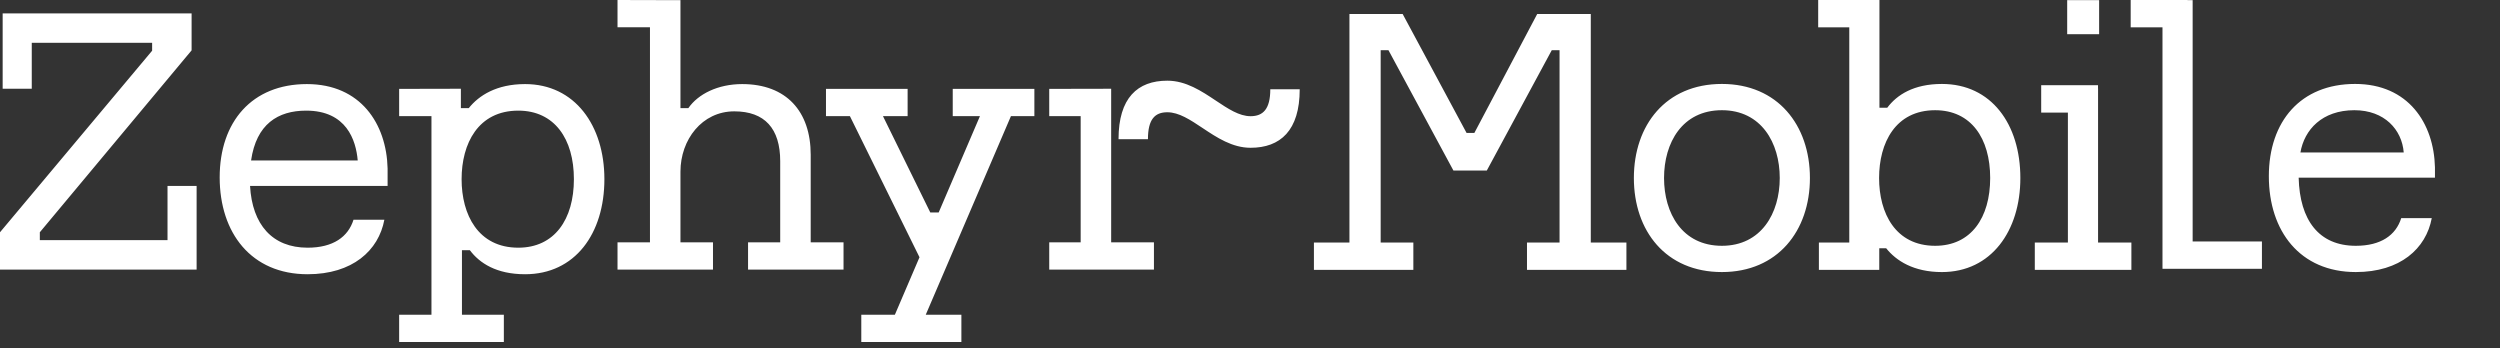<svg xmlns="http://www.w3.org/2000/svg" width="352" height="49" viewBox="0 0 352 49" fill="none">
<rect x="0" y="0" width="352" height="49" fill="#333333" stroke="none"/>
<path fill-rule="evenodd" clip-rule="evenodd" d="M114.147 21.791C114.147 15.678 110.712 11.839 104.499 11.839C101.063 11.839 98.285 13.253 96.921 15.223H95.809V0.023L86.946 0V3.838H91.515V34.118H86.946V37.956H100.389V34.118H95.809V24.165C95.809 19.669 98.841 15.678 103.387 15.678C107.681 15.678 109.853 18.103 109.853 22.7V34.118H105.326V37.956H118.769V34.118H114.147V21.791ZM73.934 11.839C69.893 11.839 67.418 13.455 66.003 15.223H64.892V12.495L56.2 12.514V16.352H60.749V44.315H56.2V48.153H70.942V44.315H65.043V35.228H66.155C67.519 37.047 69.893 38.613 73.934 38.613C80.956 38.613 85.099 32.904 85.099 25.226C85.099 17.699 80.956 11.839 73.934 11.839ZM72.975 34.875C67.317 34.875 64.993 30.227 64.993 25.226C64.993 20.225 67.317 15.577 72.975 15.577C78.077 15.577 80.805 19.568 80.805 25.226C80.805 30.884 78.077 34.875 72.975 34.875ZM134.145 16.352V12.514H145.64V16.352H142.34L130.345 44.315H135.363V48.153H121.27V44.315H125.998L129.465 36.221L119.666 16.352H116.298V12.514H127.793V16.352H124.321L130.985 29.917H132.165L137.976 16.352H134.145ZM156.452 12.496L147.732 12.514V16.352H152.158V34.118H147.732V37.956H162.475V34.118H156.452V12.496ZM176.079 16.361C177.847 16.361 178.857 15.351 178.857 12.572H183C183 18.382 180.272 20.807 176.079 20.807C173.497 20.807 171.324 19.359 169.317 18.021C167.594 16.873 165.993 15.806 164.359 15.806C162.591 15.806 161.631 16.816 161.631 19.595H157.489C157.489 13.785 160.166 11.36 164.359 11.36C166.984 11.36 169.179 12.825 171.194 14.169C172.902 15.309 174.48 16.361 176.079 16.361ZM23.586 33.814H5.608V32.703L26.977 7.09V1.887H0.425H0.374V12.496H4.472V6.029H21.419V7.141L0 32.703V37.956H27.683V26.176H23.586V33.814ZM30.931 24.973C30.931 17.143 35.478 11.839 43.207 11.839C50.785 11.839 54.422 17.446 54.574 23.71V26.176H35.206C35.511 31.635 38.351 34.875 43.309 34.875C46.895 34.875 49.017 33.359 49.775 30.934H54.119C53.311 35.279 49.623 38.613 43.309 38.613C35.377 38.613 30.931 32.803 30.931 24.973ZM50.367 22.589C50.121 19.746 48.792 15.577 43.107 15.577C39.123 15.577 36.091 17.481 35.352 22.589H50.367ZM190 1.975H197.496L206.492 18.716H207.591L216.437 1.975H223.983V34.15H229V38H215V34.15H219.585V7.072H218.486L209.341 24.014H204.643L195.497 7.072H194.398V34.15H199V38H185V34.15H190V1.975ZM242.443 38.306C250.289 38.306 254.837 32.509 254.837 25.063C254.837 17.616 250.289 11.819 242.443 11.819C234.547 11.819 230.049 17.617 230.049 25.063C230.049 32.509 234.547 38.306 242.443 38.306ZM242.443 15.517C247.99 15.517 250.589 20.115 250.589 25.063C250.589 30.01 247.99 34.608 242.443 34.608C236.846 34.608 234.297 30.01 234.297 25.063C234.297 20.115 236.846 15.517 242.443 15.517ZM284.466 25.063C284.466 32.509 280.368 38.307 273.422 38.307C269.424 38.307 266.975 36.707 265.576 34.958H264.6V38H256.1V34.15H260.378V3.85H256V0H260.378H264.5H264.626V15.168H265.726C267.075 13.369 269.424 11.82 273.422 11.82C280.368 11.82 284.466 17.467 284.466 25.063ZM280.218 25.063C280.218 19.466 277.52 15.518 272.472 15.518C266.875 15.518 264.576 20.116 264.576 25.063C264.576 30.011 266.875 34.608 272.472 34.608C277.52 34.608 280.218 30.66 280.218 25.063ZM291.06 0.022V4.815H295.557V0.022H291.06ZM295.407 12.469V34.15H300.1V38H286.5V34.15H291.159V15.85H287.4V12H295.4V12.469H295.407ZM308.725 34V0.022H308V0H300V3.85H304.478V37.656H304.48V37.85H318.48V34H308.725ZM323.651 25.013H342.842V23.564C342.692 17.367 339.093 11.819 331.597 11.819C323.951 11.819 319.453 17.067 319.453 24.813C319.453 32.559 323.851 38.306 331.697 38.306C337.944 38.306 341.592 35.008 342.392 30.71H338.094C337.344 33.109 335.245 34.608 331.697 34.608C326.5 34.608 323.801 31.01 323.651 25.013ZM338.444 21.464H323.901C324.451 18.266 326.949 15.517 331.497 15.517C335.745 15.517 338.194 18.266 338.444 21.464Z" fill="white"/>
</svg>
